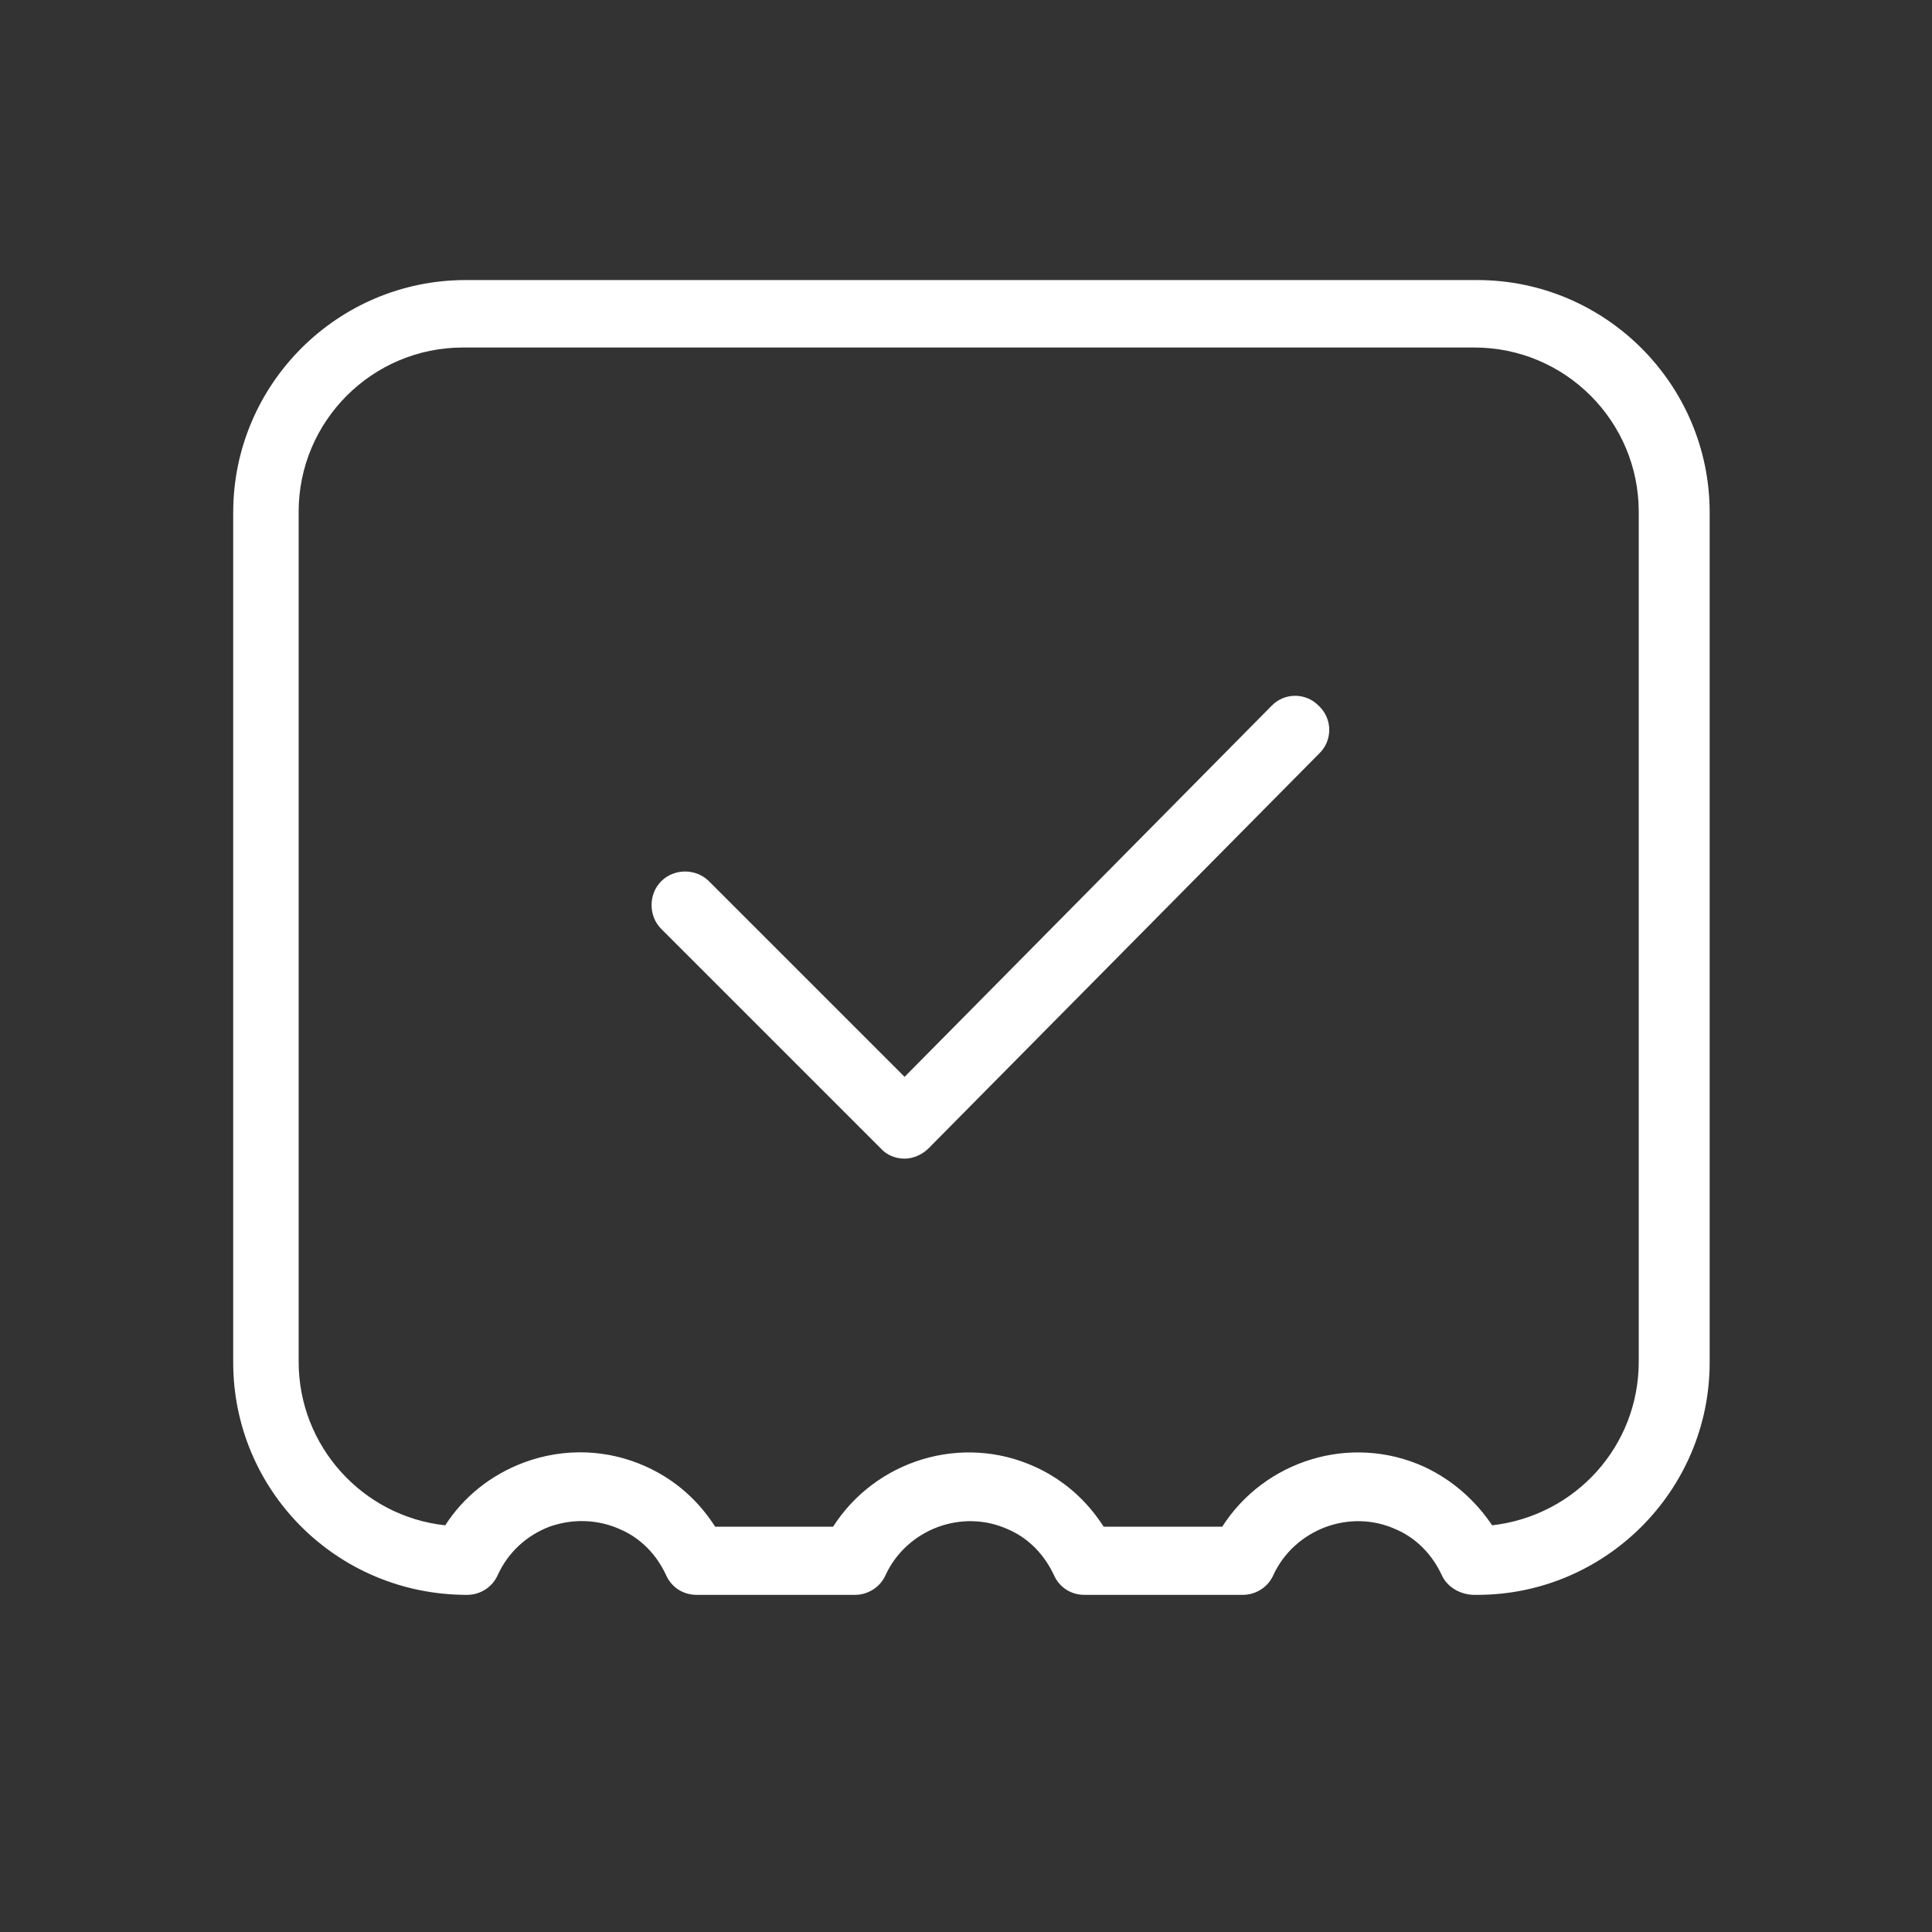 <svg width="24" height="24" viewBox="0 0 24 24" fill="none" xmlns="http://www.w3.org/2000/svg">
<rect x="0" y="0" width="24" height="24" fill="#333333" stroke="none"/>
<path d="M18.316 19.812C18.147 19.812 17.978 19.719 17.91 19.566C17.791 19.312 17.597 19.109 17.343 18.999C16.767 18.736 16.081 18.999 15.818 19.566C15.751 19.719 15.598 19.812 15.437 19.812H13.473C13.304 19.812 13.16 19.719 13.092 19.566C12.973 19.312 12.779 19.109 12.525 18.999C11.949 18.736 11.263 18.999 11.001 19.566C10.933 19.719 10.78 19.812 10.62 19.812H8.655C8.486 19.812 8.342 19.719 8.274 19.566C8.156 19.312 7.961 19.109 7.707 18.999C7.427 18.872 7.114 18.863 6.826 18.965C6.538 19.075 6.31 19.287 6.183 19.566C6.115 19.719 5.963 19.812 5.802 19.812C4.184 19.812 2.897 18.516 2.897 16.924V6.366C2.897 4.774 4.193 3.479 5.785 3.479H18.35C19.942 3.479 21.238 4.774 21.238 6.366V16.924C21.238 18.516 19.942 19.812 18.35 19.812H18.316ZM13.719 18.965H15.183C15.708 18.144 16.775 17.805 17.69 18.22C18.037 18.381 18.325 18.635 18.536 18.948C19.569 18.83 20.357 17.966 20.357 16.916V6.357C20.357 5.231 19.442 4.317 18.316 4.317H5.751C4.625 4.317 3.71 5.231 3.71 6.357V16.916C3.71 17.966 4.506 18.838 5.531 18.948C5.759 18.593 6.098 18.322 6.505 18.169C7.004 17.983 7.546 18 8.029 18.22C8.384 18.381 8.672 18.635 8.884 18.965H10.349C10.874 18.144 11.941 17.805 12.855 18.22C13.21 18.381 13.498 18.635 13.71 18.965H13.719Z" fill="white"/>
<path d="M11.237 14.393C11.127 14.393 11.017 14.351 10.941 14.266L8.214 11.539C8.054 11.379 8.054 11.107 8.214 10.947C8.375 10.786 8.646 10.786 8.807 10.947L11.237 13.377L15.793 8.771C15.953 8.601 16.224 8.601 16.385 8.771C16.555 8.931 16.555 9.202 16.385 9.363L11.534 14.266C11.457 14.342 11.347 14.393 11.237 14.393Z" fill="white"/>
</svg>
